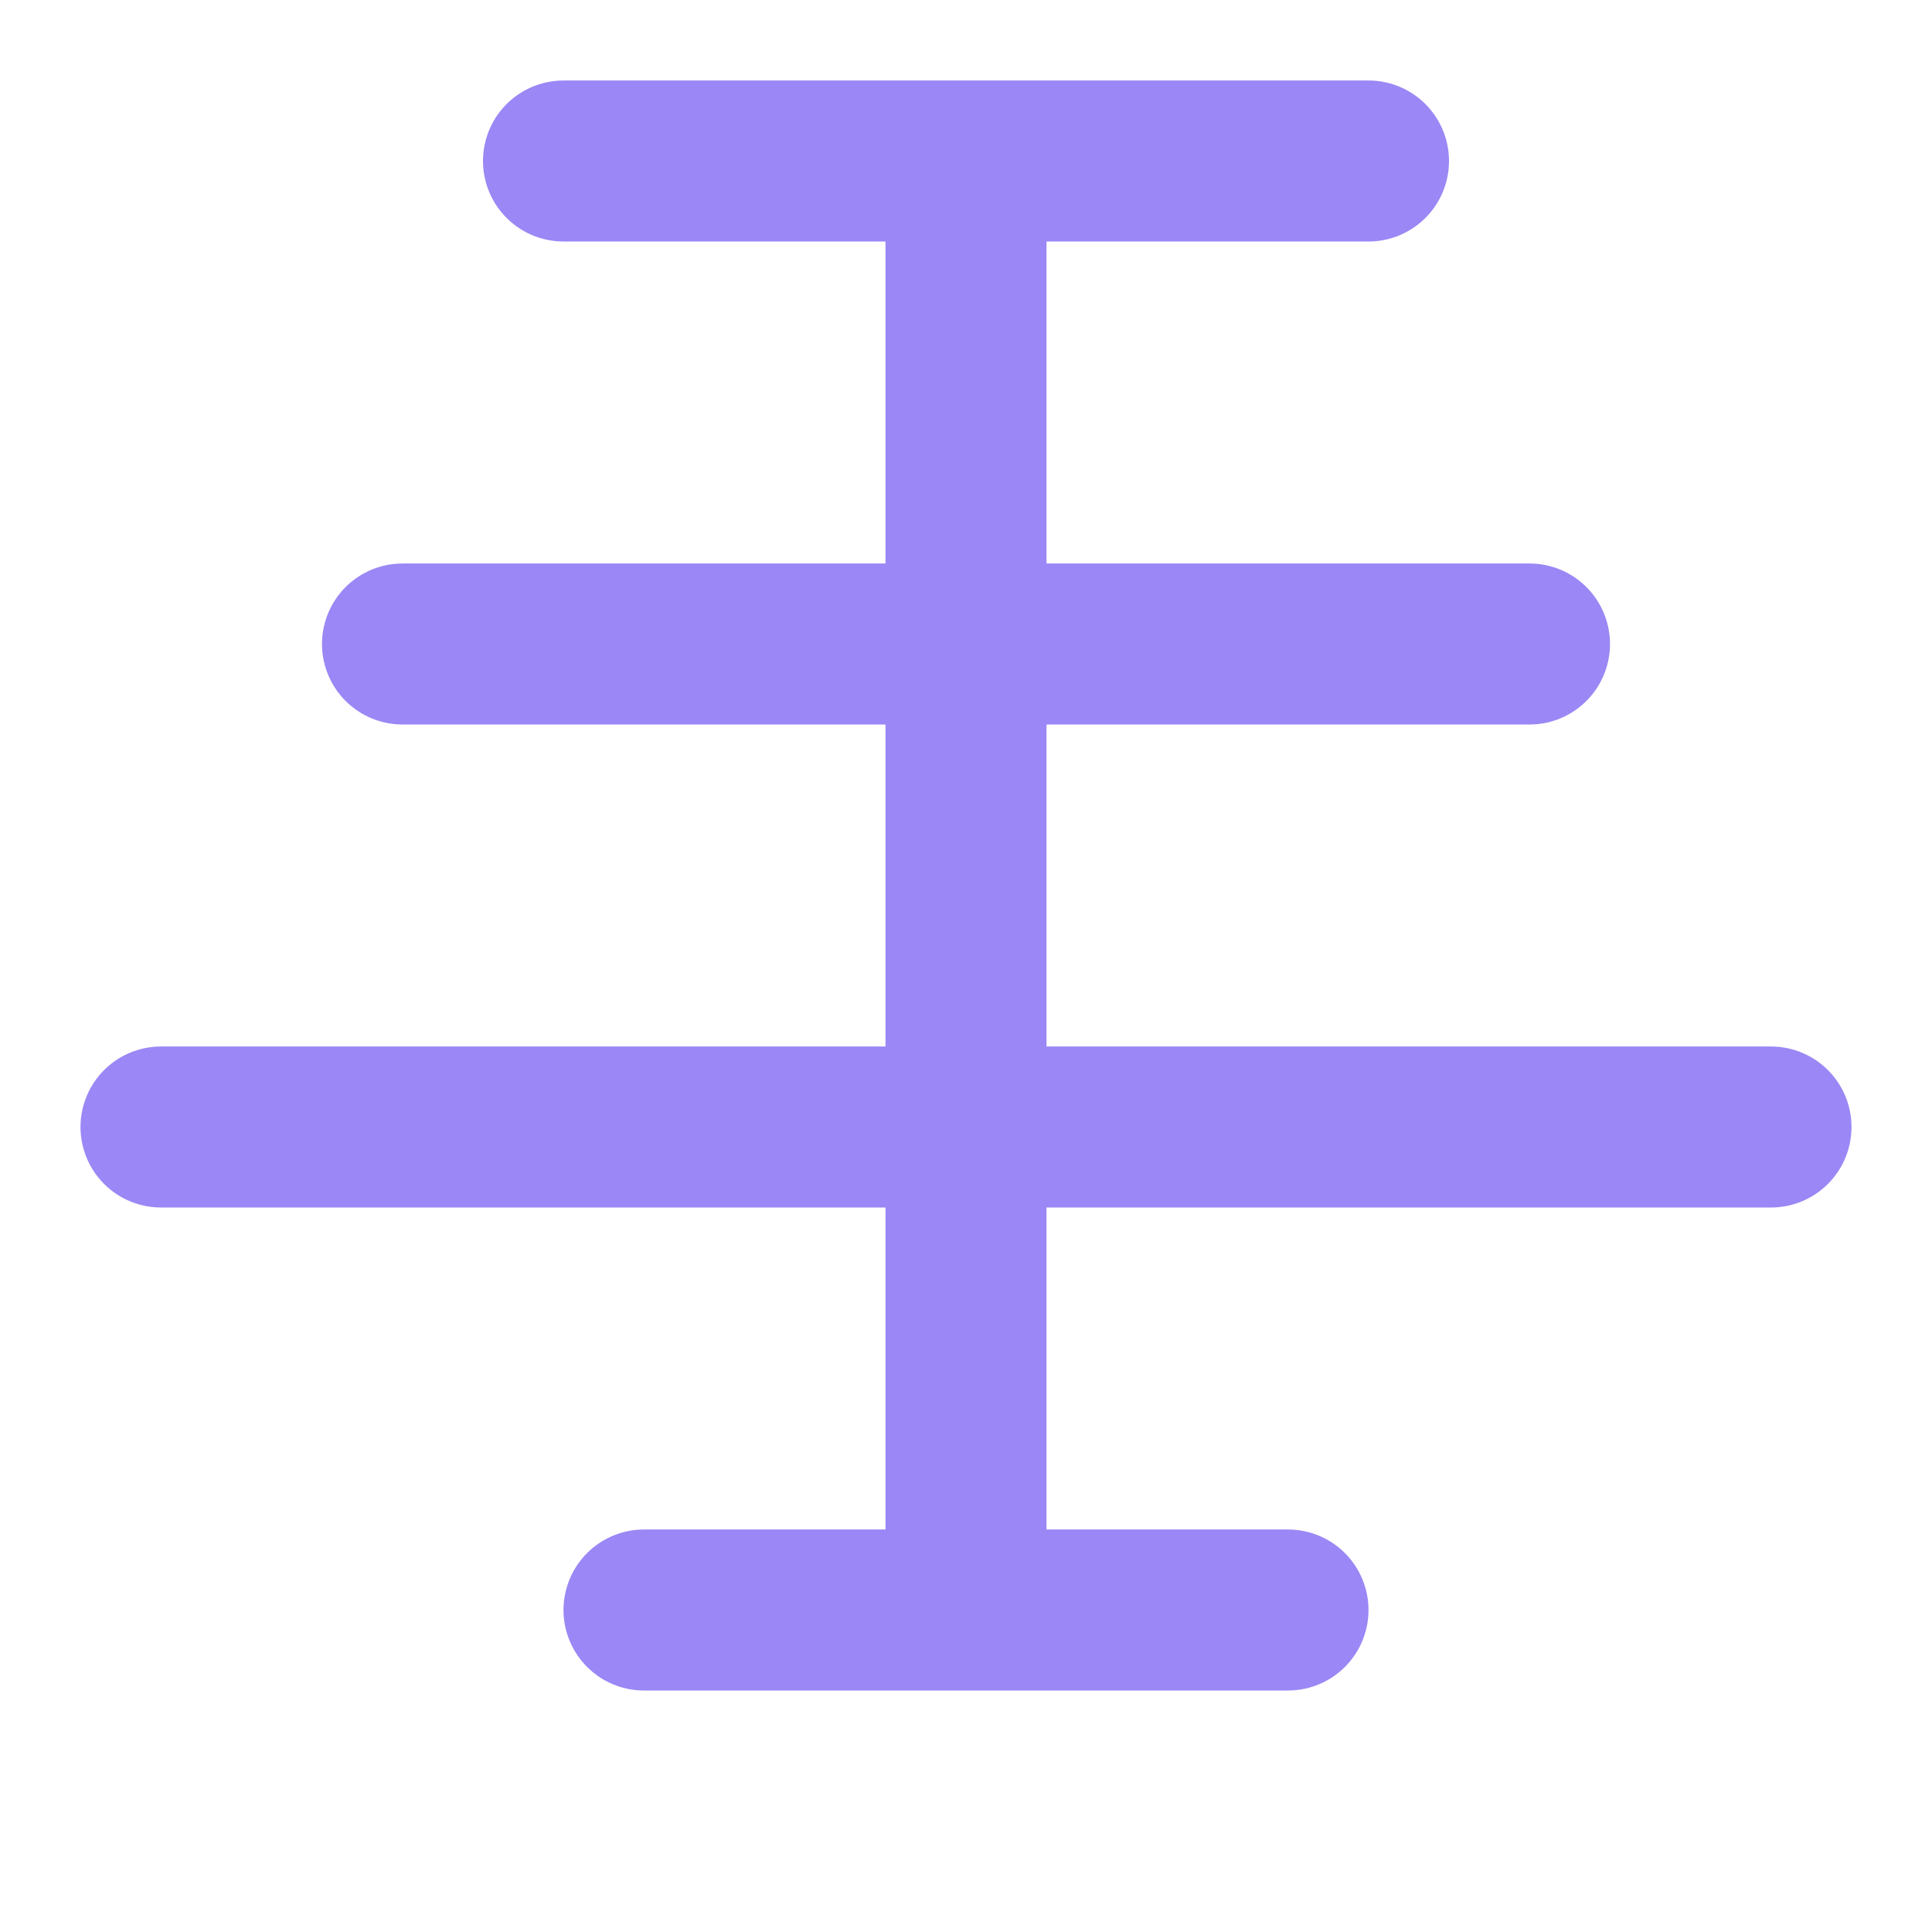 
<svg xmlns="http://www.w3.org/2000/svg" width="32" height="32" viewBox="0 0 24 24" fill="none" stroke="#9b87f5" stroke-width="2" stroke-linecap="round" stroke-linejoin="round">
  <path d="M7 2h10M5 8h14M2 14h20M16 20H8M12 2v18"/>
</svg>

